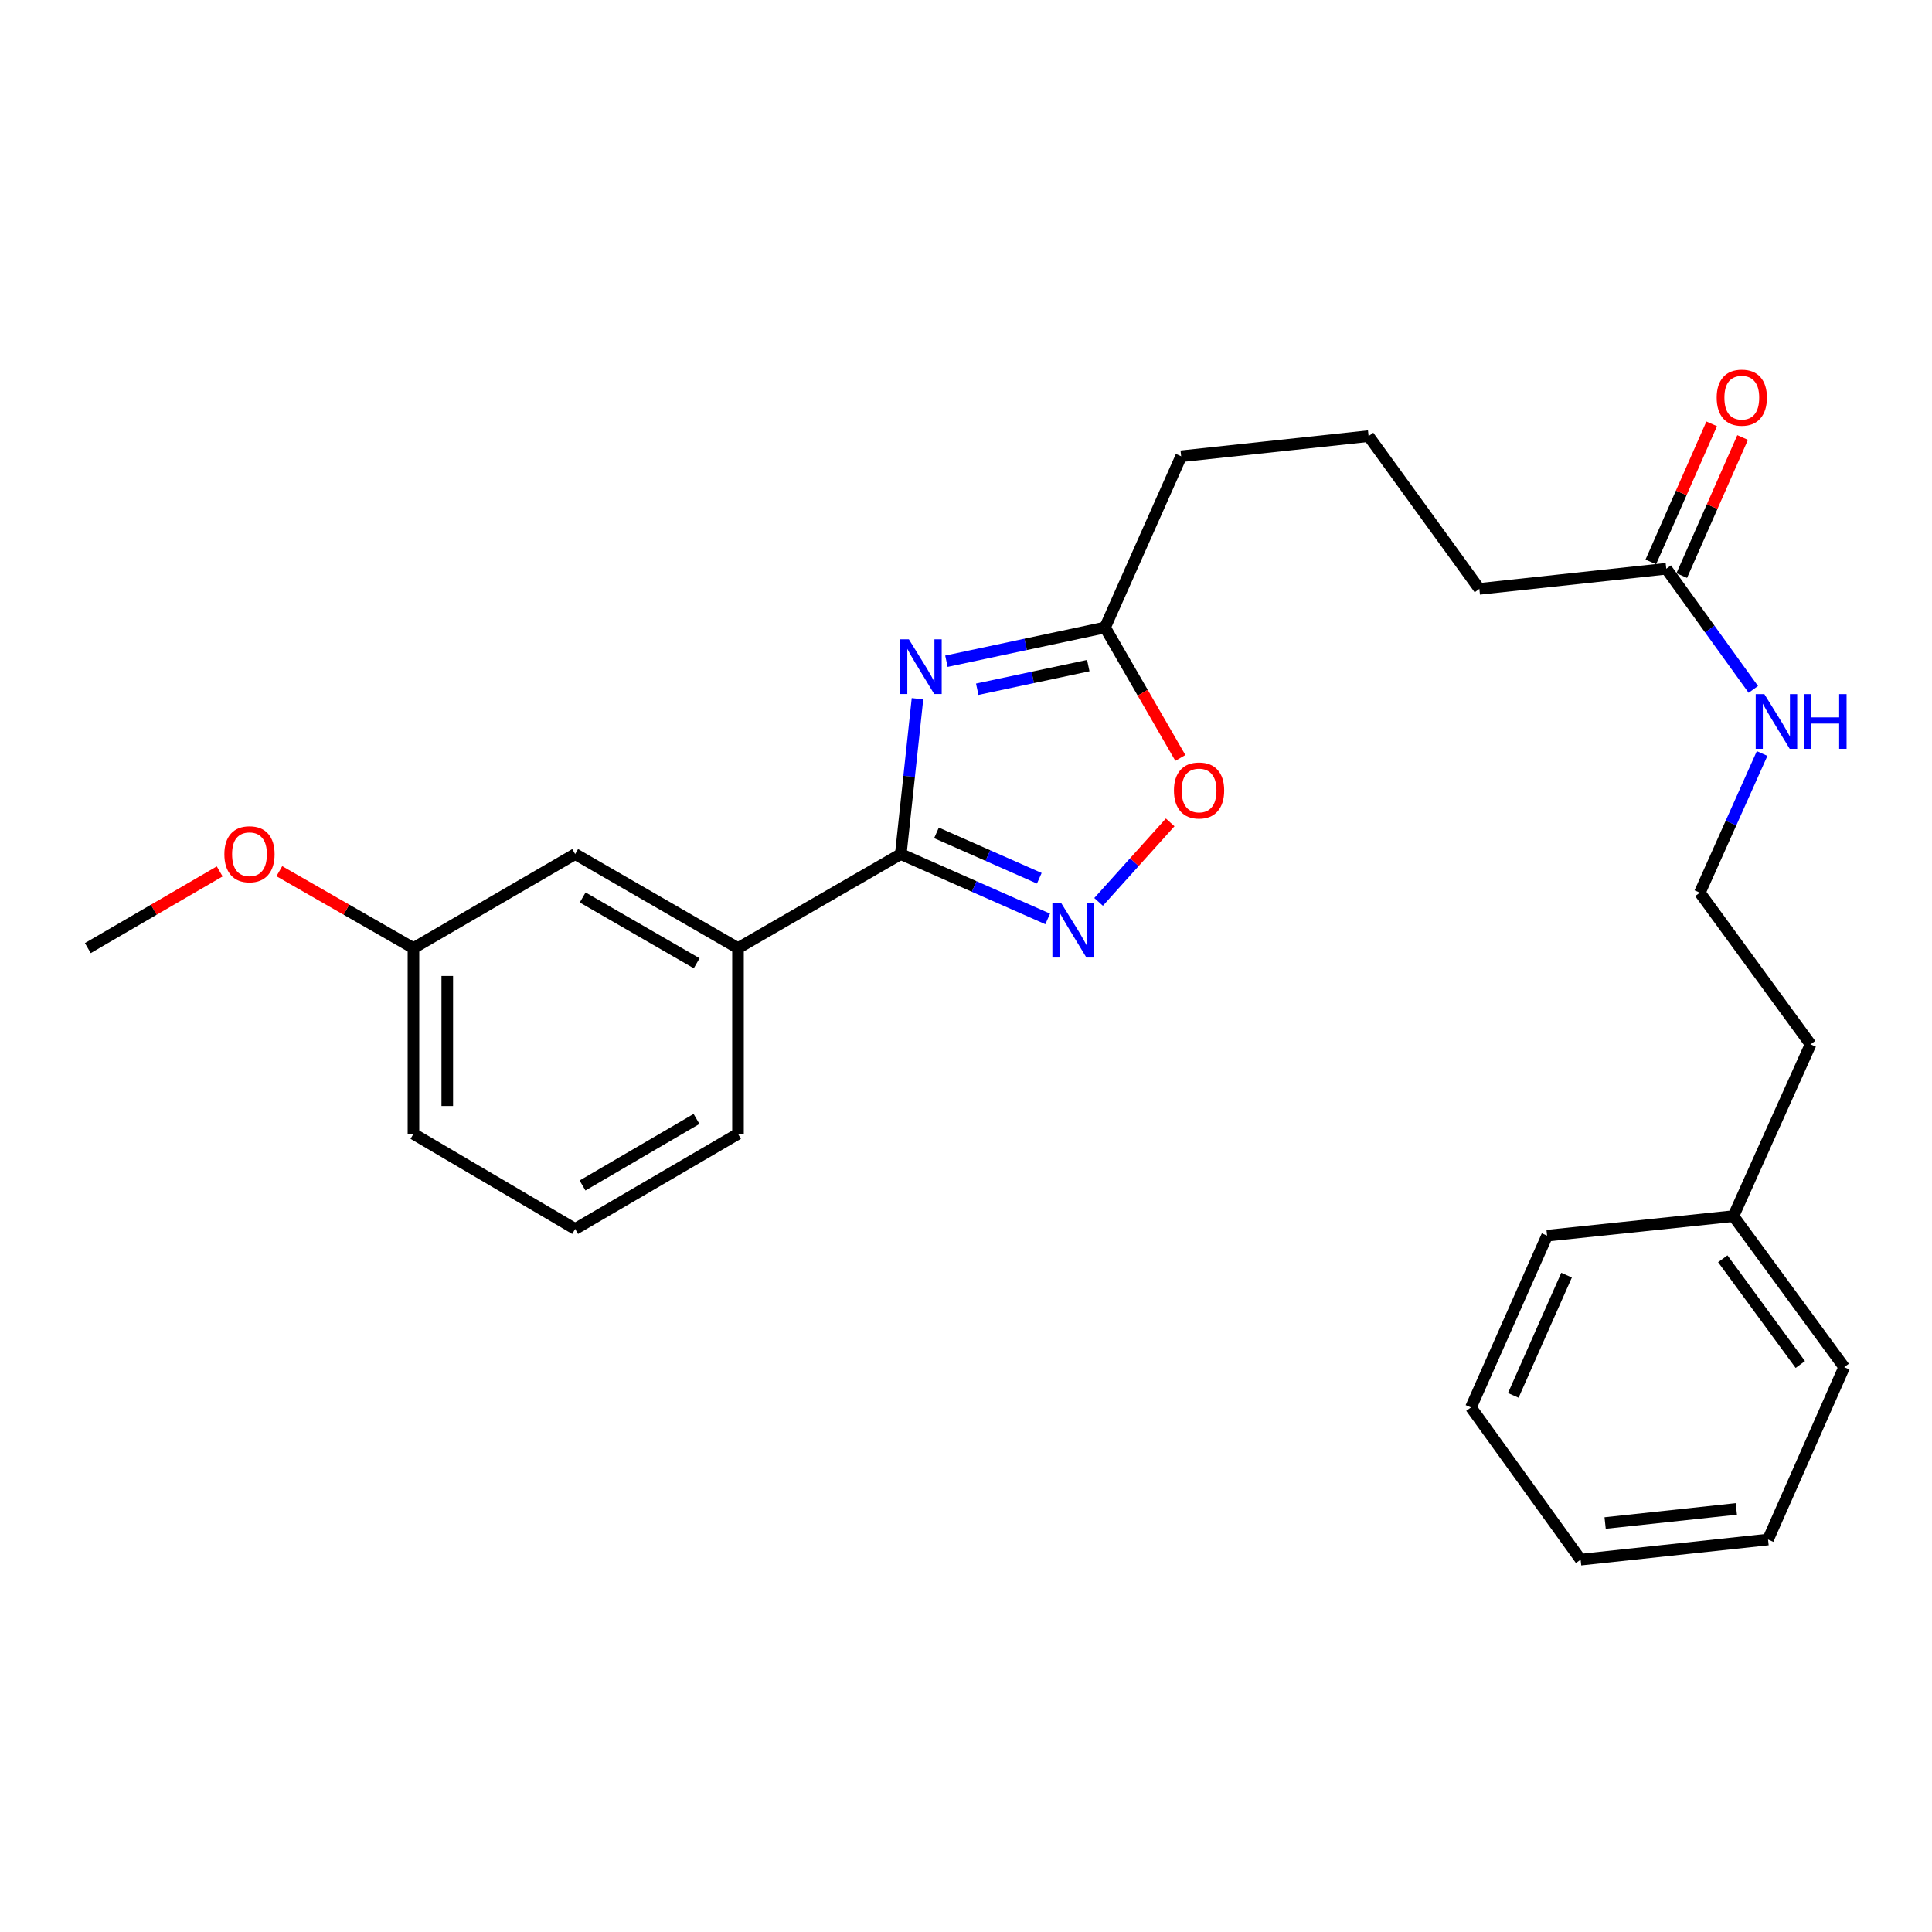 <?xml version='1.0' encoding='iso-8859-1'?>
<svg version='1.1' baseProfile='full'
              xmlns='http://www.w3.org/2000/svg'
                      xmlns:rdkit='http://www.rdkit.org/xml'
                      xmlns:xlink='http://www.w3.org/1999/xlink'
                  xml:space='preserve'
width='1000px' height='1000px' viewBox='0 0 1000 1000'>
<!-- END OF HEADER -->
<rect style='opacity:1.0;fill:#FFFFFF;stroke:none' width='1000' height='1000' x='0' y='0'> </rect>
<path class='bond-0' d='M 474.892,361.658 L 470.569,401.865' style='fill:none;fill-rule:evenodd;stroke:#0000FF;stroke-width:6px;stroke-linecap:butt;stroke-linejoin:miter;stroke-opacity:1' />
<path class='bond-0' d='M 470.569,401.865 L 466.246,442.073' style='fill:none;fill-rule:evenodd;stroke:#000000;stroke-width:6px;stroke-linecap:butt;stroke-linejoin:miter;stroke-opacity:1' />
<path class='bond-2' d='M 489.853,342.254 L 530.907,333.516' style='fill:none;fill-rule:evenodd;stroke:#0000FF;stroke-width:6px;stroke-linecap:butt;stroke-linejoin:miter;stroke-opacity:1' />
<path class='bond-2' d='M 530.907,333.516 L 571.961,324.778' style='fill:none;fill-rule:evenodd;stroke:#000000;stroke-width:6px;stroke-linecap:butt;stroke-linejoin:miter;stroke-opacity:1' />
<path class='bond-2' d='M 505.812,356.749 L 534.55,350.632' style='fill:none;fill-rule:evenodd;stroke:#0000FF;stroke-width:6px;stroke-linecap:butt;stroke-linejoin:miter;stroke-opacity:1' />
<path class='bond-2' d='M 534.55,350.632 L 563.288,344.516' style='fill:none;fill-rule:evenodd;stroke:#000000;stroke-width:6px;stroke-linecap:butt;stroke-linejoin:miter;stroke-opacity:1' />
<path class='bond-1' d='M 466.246,442.073 L 504.261,458.855' style='fill:none;fill-rule:evenodd;stroke:#000000;stroke-width:6px;stroke-linecap:butt;stroke-linejoin:miter;stroke-opacity:1' />
<path class='bond-1' d='M 504.261,458.855 L 542.276,475.638' style='fill:none;fill-rule:evenodd;stroke:#0000FF;stroke-width:6px;stroke-linecap:butt;stroke-linejoin:miter;stroke-opacity:1' />
<path class='bond-1' d='M 484.718,431.099 L 511.328,442.847' style='fill:none;fill-rule:evenodd;stroke:#000000;stroke-width:6px;stroke-linecap:butt;stroke-linejoin:miter;stroke-opacity:1' />
<path class='bond-1' d='M 511.328,442.847 L 537.939,454.595' style='fill:none;fill-rule:evenodd;stroke:#0000FF;stroke-width:6px;stroke-linecap:butt;stroke-linejoin:miter;stroke-opacity:1' />
<path class='bond-4' d='M 466.246,442.073 L 381.986,490.74' style='fill:none;fill-rule:evenodd;stroke:#000000;stroke-width:6px;stroke-linecap:butt;stroke-linejoin:miter;stroke-opacity:1' />
<path class='bond-26' d='M 568.629,466.822 L 587.157,446.243' style='fill:none;fill-rule:evenodd;stroke:#0000FF;stroke-width:6px;stroke-linecap:butt;stroke-linejoin:miter;stroke-opacity:1' />
<path class='bond-26' d='M 587.157,446.243 L 605.686,425.664' style='fill:none;fill-rule:evenodd;stroke:#FF0000;stroke-width:6px;stroke-linecap:butt;stroke-linejoin:miter;stroke-opacity:1' />
<path class='bond-3' d='M 571.961,324.778 L 591.458,358.546' style='fill:none;fill-rule:evenodd;stroke:#000000;stroke-width:6px;stroke-linecap:butt;stroke-linejoin:miter;stroke-opacity:1' />
<path class='bond-3' d='M 591.458,358.546 L 610.956,392.314' style='fill:none;fill-rule:evenodd;stroke:#FF0000;stroke-width:6px;stroke-linecap:butt;stroke-linejoin:miter;stroke-opacity:1' />
<path class='bond-11' d='M 571.961,324.778 L 611.364,236.164' style='fill:none;fill-rule:evenodd;stroke:#000000;stroke-width:6px;stroke-linecap:butt;stroke-linejoin:miter;stroke-opacity:1' />
<path class='bond-6' d='M 381.986,490.74 L 297.698,442.073' style='fill:none;fill-rule:evenodd;stroke:#000000;stroke-width:6px;stroke-linecap:butt;stroke-linejoin:miter;stroke-opacity:1' />
<path class='bond-6' d='M 360.593,498.595 L 301.591,464.527' style='fill:none;fill-rule:evenodd;stroke:#000000;stroke-width:6px;stroke-linecap:butt;stroke-linejoin:miter;stroke-opacity:1' />
<path class='bond-14' d='M 381.986,490.74 L 381.986,586.88' style='fill:none;fill-rule:evenodd;stroke:#000000;stroke-width:6px;stroke-linecap:butt;stroke-linejoin:miter;stroke-opacity:1' />
<path class='bond-5' d='M 862.46,294.378 L 765.708,304.8' style='fill:none;fill-rule:evenodd;stroke:#000000;stroke-width:6px;stroke-linecap:butt;stroke-linejoin:miter;stroke-opacity:1' />
<path class='bond-7' d='M 870.466,297.909 L 886.222,262.183' style='fill:none;fill-rule:evenodd;stroke:#000000;stroke-width:6px;stroke-linecap:butt;stroke-linejoin:miter;stroke-opacity:1' />
<path class='bond-7' d='M 886.222,262.183 L 901.979,226.457' style='fill:none;fill-rule:evenodd;stroke:#FF0000;stroke-width:6px;stroke-linecap:butt;stroke-linejoin:miter;stroke-opacity:1' />
<path class='bond-7' d='M 854.454,290.847 L 870.211,255.121' style='fill:none;fill-rule:evenodd;stroke:#000000;stroke-width:6px;stroke-linecap:butt;stroke-linejoin:miter;stroke-opacity:1' />
<path class='bond-7' d='M 870.211,255.121 L 885.968,219.395' style='fill:none;fill-rule:evenodd;stroke:#FF0000;stroke-width:6px;stroke-linecap:butt;stroke-linejoin:miter;stroke-opacity:1' />
<path class='bond-8' d='M 862.46,294.378 L 884.988,325.609' style='fill:none;fill-rule:evenodd;stroke:#000000;stroke-width:6px;stroke-linecap:butt;stroke-linejoin:miter;stroke-opacity:1' />
<path class='bond-8' d='M 884.988,325.609 L 907.516,356.839' style='fill:none;fill-rule:evenodd;stroke:#0000FF;stroke-width:6px;stroke-linecap:butt;stroke-linejoin:miter;stroke-opacity:1' />
<path class='bond-9' d='M 297.698,442.073 L 214.002,490.74' style='fill:none;fill-rule:evenodd;stroke:#000000;stroke-width:6px;stroke-linecap:butt;stroke-linejoin:miter;stroke-opacity:1' />
<path class='bond-10' d='M 912.066,390.023 L 895.949,426.037' style='fill:none;fill-rule:evenodd;stroke:#0000FF;stroke-width:6px;stroke-linecap:butt;stroke-linejoin:miter;stroke-opacity:1' />
<path class='bond-10' d='M 895.949,426.037 L 879.833,462.051' style='fill:none;fill-rule:evenodd;stroke:#000000;stroke-width:6px;stroke-linecap:butt;stroke-linejoin:miter;stroke-opacity:1' />
<path class='bond-12' d='M 214.002,490.74 L 179.289,470.835' style='fill:none;fill-rule:evenodd;stroke:#000000;stroke-width:6px;stroke-linecap:butt;stroke-linejoin:miter;stroke-opacity:1' />
<path class='bond-12' d='M 179.289,470.835 L 144.576,450.93' style='fill:none;fill-rule:evenodd;stroke:#FF0000;stroke-width:6px;stroke-linecap:butt;stroke-linejoin:miter;stroke-opacity:1' />
<path class='bond-27' d='M 214.002,490.74 L 214.002,586.88' style='fill:none;fill-rule:evenodd;stroke:#000000;stroke-width:6px;stroke-linecap:butt;stroke-linejoin:miter;stroke-opacity:1' />
<path class='bond-27' d='M 231.502,505.161 L 231.502,572.459' style='fill:none;fill-rule:evenodd;stroke:#000000;stroke-width:6px;stroke-linecap:butt;stroke-linejoin:miter;stroke-opacity:1' />
<path class='bond-18' d='M 879.833,462.051 L 937.163,540.545' style='fill:none;fill-rule:evenodd;stroke:#000000;stroke-width:6px;stroke-linecap:butt;stroke-linejoin:miter;stroke-opacity:1' />
<path class='bond-16' d='M 611.364,236.164 L 708.378,225.742' style='fill:none;fill-rule:evenodd;stroke:#000000;stroke-width:6px;stroke-linecap:butt;stroke-linejoin:miter;stroke-opacity:1' />
<path class='bond-20' d='M 113.711,451.041 L 79.583,470.891' style='fill:none;fill-rule:evenodd;stroke:#FF0000;stroke-width:6px;stroke-linecap:butt;stroke-linejoin:miter;stroke-opacity:1' />
<path class='bond-20' d='M 79.583,470.891 L 45.455,490.74' style='fill:none;fill-rule:evenodd;stroke:#000000;stroke-width:6px;stroke-linecap:butt;stroke-linejoin:miter;stroke-opacity:1' />
<path class='bond-13' d='M 897.216,629.461 L 937.163,540.545' style='fill:none;fill-rule:evenodd;stroke:#000000;stroke-width:6px;stroke-linecap:butt;stroke-linejoin:miter;stroke-opacity:1' />
<path class='bond-21' d='M 897.216,629.461 L 954.545,707.645' style='fill:none;fill-rule:evenodd;stroke:#000000;stroke-width:6px;stroke-linecap:butt;stroke-linejoin:miter;stroke-opacity:1' />
<path class='bond-21' d='M 891.703,651.537 L 931.834,706.265' style='fill:none;fill-rule:evenodd;stroke:#000000;stroke-width:6px;stroke-linecap:butt;stroke-linejoin:miter;stroke-opacity:1' />
<path class='bond-22' d='M 897.216,629.461 L 800.765,639.582' style='fill:none;fill-rule:evenodd;stroke:#000000;stroke-width:6px;stroke-linecap:butt;stroke-linejoin:miter;stroke-opacity:1' />
<path class='bond-17' d='M 381.986,586.88 L 297.698,636.111' style='fill:none;fill-rule:evenodd;stroke:#000000;stroke-width:6px;stroke-linecap:butt;stroke-linejoin:miter;stroke-opacity:1' />
<path class='bond-17' d='M 360.517,579.154 L 301.515,613.616' style='fill:none;fill-rule:evenodd;stroke:#000000;stroke-width:6px;stroke-linecap:butt;stroke-linejoin:miter;stroke-opacity:1' />
<path class='bond-15' d='M 765.708,304.8 L 708.378,225.742' style='fill:none;fill-rule:evenodd;stroke:#000000;stroke-width:6px;stroke-linecap:butt;stroke-linejoin:miter;stroke-opacity:1' />
<path class='bond-19' d='M 297.698,636.111 L 214.002,586.88' style='fill:none;fill-rule:evenodd;stroke:#000000;stroke-width:6px;stroke-linecap:butt;stroke-linejoin:miter;stroke-opacity:1' />
<path class='bond-23' d='M 954.545,707.645 L 915.143,796.852' style='fill:none;fill-rule:evenodd;stroke:#000000;stroke-width:6px;stroke-linecap:butt;stroke-linejoin:miter;stroke-opacity:1' />
<path class='bond-24' d='M 800.765,639.582 L 761.362,728.498' style='fill:none;fill-rule:evenodd;stroke:#000000;stroke-width:6px;stroke-linecap:butt;stroke-linejoin:miter;stroke-opacity:1' />
<path class='bond-24' d='M 810.854,660.009 L 783.272,722.25' style='fill:none;fill-rule:evenodd;stroke:#000000;stroke-width:6px;stroke-linecap:butt;stroke-linejoin:miter;stroke-opacity:1' />
<path class='bond-28' d='M 915.143,796.852 L 818.128,807.274' style='fill:none;fill-rule:evenodd;stroke:#000000;stroke-width:6px;stroke-linecap:butt;stroke-linejoin:miter;stroke-opacity:1' />
<path class='bond-28' d='M 898.721,781.016 L 830.811,788.312' style='fill:none;fill-rule:evenodd;stroke:#000000;stroke-width:6px;stroke-linecap:butt;stroke-linejoin:miter;stroke-opacity:1' />
<path class='bond-25' d='M 761.362,728.498 L 818.128,807.274' style='fill:none;fill-rule:evenodd;stroke:#000000;stroke-width:6px;stroke-linecap:butt;stroke-linejoin:miter;stroke-opacity:1' />
<path  class='atom-0' d='M 470.417 330.898
L 479.697 345.898
Q 480.617 347.378, 482.097 350.058
Q 483.577 352.738, 483.657 352.898
L 483.657 330.898
L 487.417 330.898
L 487.417 359.218
L 483.537 359.218
L 473.577 342.818
Q 472.417 340.898, 471.177 338.698
Q 469.977 336.498, 469.617 335.818
L 469.617 359.218
L 465.937 359.218
L 465.937 330.898
L 470.417 330.898
' fill='#0000FF'/>
<path  class='atom-2' d='M 549.193 467.296
L 558.473 482.296
Q 559.393 483.776, 560.873 486.456
Q 562.353 489.136, 562.433 489.296
L 562.433 467.296
L 566.193 467.296
L 566.193 495.616
L 562.313 495.616
L 552.353 479.216
Q 551.193 477.296, 549.953 475.096
Q 548.753 472.896, 548.393 472.216
L 548.393 495.616
L 544.713 495.616
L 544.713 467.296
L 549.193 467.296
' fill='#0000FF'/>
<path  class='atom-4' d='M 607.629 409.147
Q 607.629 402.347, 610.989 398.547
Q 614.349 394.747, 620.629 394.747
Q 626.909 394.747, 630.269 398.547
Q 633.629 402.347, 633.629 409.147
Q 633.629 416.027, 630.229 419.947
Q 626.829 423.827, 620.629 423.827
Q 614.389 423.827, 610.989 419.947
Q 607.629 416.067, 607.629 409.147
M 620.629 420.627
Q 624.949 420.627, 627.269 417.747
Q 629.629 414.827, 629.629 409.147
Q 629.629 403.587, 627.269 400.787
Q 624.949 397.947, 620.629 397.947
Q 616.309 397.947, 613.949 400.747
Q 611.629 403.547, 611.629 409.147
Q 611.629 414.867, 613.949 417.747
Q 616.309 420.627, 620.629 420.627
' fill='#FF0000'/>
<path  class='atom-8' d='M 888.552 205.824
Q 888.552 199.024, 891.912 195.224
Q 895.272 191.424, 901.552 191.424
Q 907.832 191.424, 911.192 195.224
Q 914.552 199.024, 914.552 205.824
Q 914.552 212.704, 911.152 216.624
Q 907.752 220.504, 901.552 220.504
Q 895.312 220.504, 891.912 216.624
Q 888.552 212.744, 888.552 205.824
M 901.552 217.304
Q 905.872 217.304, 908.192 214.424
Q 910.552 211.504, 910.552 205.824
Q 910.552 200.264, 908.192 197.464
Q 905.872 194.624, 901.552 194.624
Q 897.232 194.624, 894.872 197.424
Q 892.552 200.224, 892.552 205.824
Q 892.552 211.544, 894.872 214.424
Q 897.232 217.304, 901.552 217.304
' fill='#FF0000'/>
<path  class='atom-9' d='M 913.228 359.276
L 922.508 374.276
Q 923.428 375.756, 924.908 378.436
Q 926.388 381.116, 926.468 381.276
L 926.468 359.276
L 930.228 359.276
L 930.228 387.596
L 926.348 387.596
L 916.388 371.196
Q 915.228 369.276, 913.988 367.076
Q 912.788 364.876, 912.428 364.196
L 912.428 387.596
L 908.748 387.596
L 908.748 359.276
L 913.228 359.276
' fill='#0000FF'/>
<path  class='atom-9' d='M 933.628 359.276
L 937.468 359.276
L 937.468 371.316
L 951.948 371.316
L 951.948 359.276
L 955.788 359.276
L 955.788 387.596
L 951.948 387.596
L 951.948 374.516
L 937.468 374.516
L 937.468 387.596
L 933.628 387.596
L 933.628 359.276
' fill='#0000FF'/>
<path  class='atom-13' d='M 116.131 442.153
Q 116.131 435.353, 119.491 431.553
Q 122.851 427.753, 129.131 427.753
Q 135.411 427.753, 138.771 431.553
Q 142.131 435.353, 142.131 442.153
Q 142.131 449.033, 138.731 452.953
Q 135.331 456.833, 129.131 456.833
Q 122.891 456.833, 119.491 452.953
Q 116.131 449.073, 116.131 442.153
M 129.131 453.633
Q 133.451 453.633, 135.771 450.753
Q 138.131 447.833, 138.131 442.153
Q 138.131 436.593, 135.771 433.793
Q 133.451 430.953, 129.131 430.953
Q 124.811 430.953, 122.451 433.753
Q 120.131 436.553, 120.131 442.153
Q 120.131 447.873, 122.451 450.753
Q 124.811 453.633, 129.131 453.633
' fill='#FF0000'/>
</svg>
